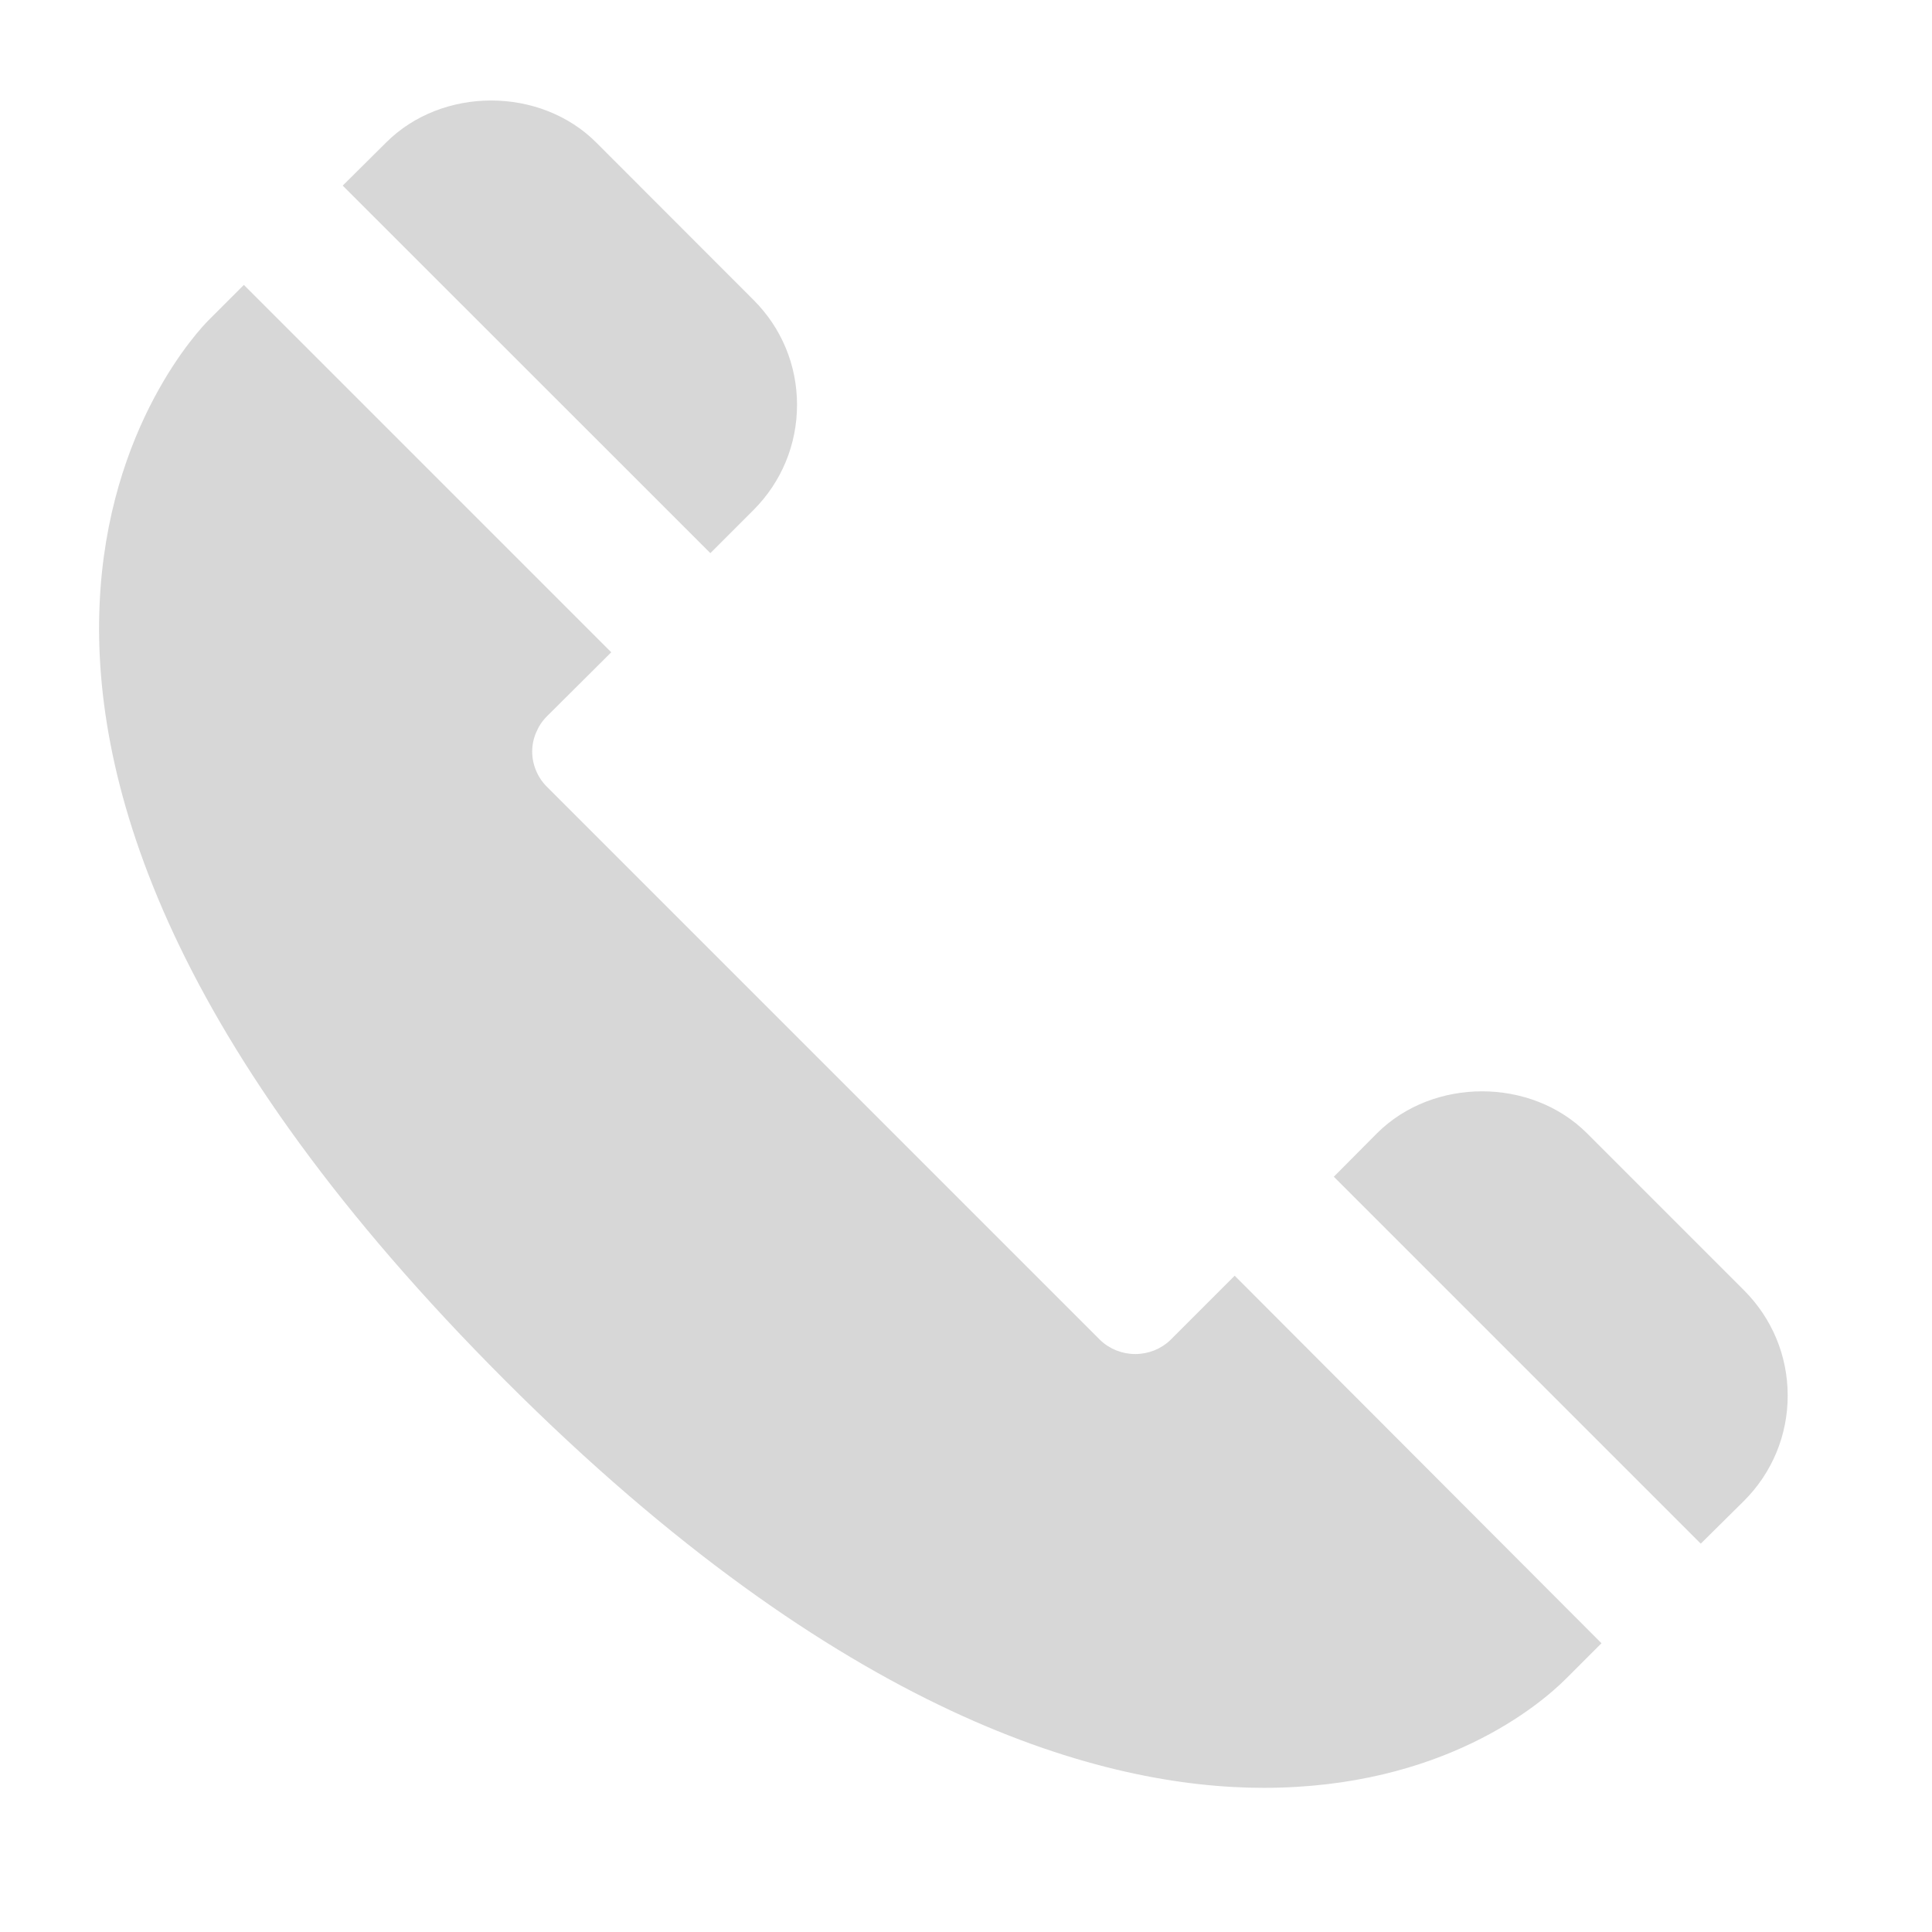 <svg width="13" height="13" viewBox="0 0 13 13" fill="none" xmlns="http://www.w3.org/2000/svg">
<path d="M4.78 3.722L2.306 1.249L2.598 0.959C2.975 0.582 3.635 0.582 4.012 0.959L5.069 2.017C5.259 2.206 5.363 2.457 5.363 2.724C5.363 2.991 5.259 3.242 5.071 3.431L4.78 3.722ZM9.265 7.626C9.643 7.249 10.302 7.249 10.679 7.626L11.736 8.683C11.925 8.873 12.029 9.124 12.029 9.391C12.029 9.657 11.925 9.909 11.735 10.099L11.444 10.387L8.975 7.918L9.265 7.626ZM1.405 2.153L1.641 1.917L4.113 4.389L3.679 4.821C3.648 4.852 3.624 4.889 3.607 4.93C3.59 4.97 3.581 5.013 3.581 5.057C3.581 5.101 3.59 5.145 3.607 5.185C3.624 5.226 3.648 5.262 3.679 5.293L7.403 9.017C7.467 9.078 7.551 9.111 7.639 9.111C7.727 9.111 7.811 9.078 7.875 9.017L8.308 8.584L10.776 11.057L10.54 11.293C10.367 11.467 9.709 12.03 8.503 12.03C7.425 12.03 5.665 11.555 3.403 9.293C-1.113 4.777 1.297 2.26 1.405 2.153Z" fill="#D7D7D7"/>
</svg>
